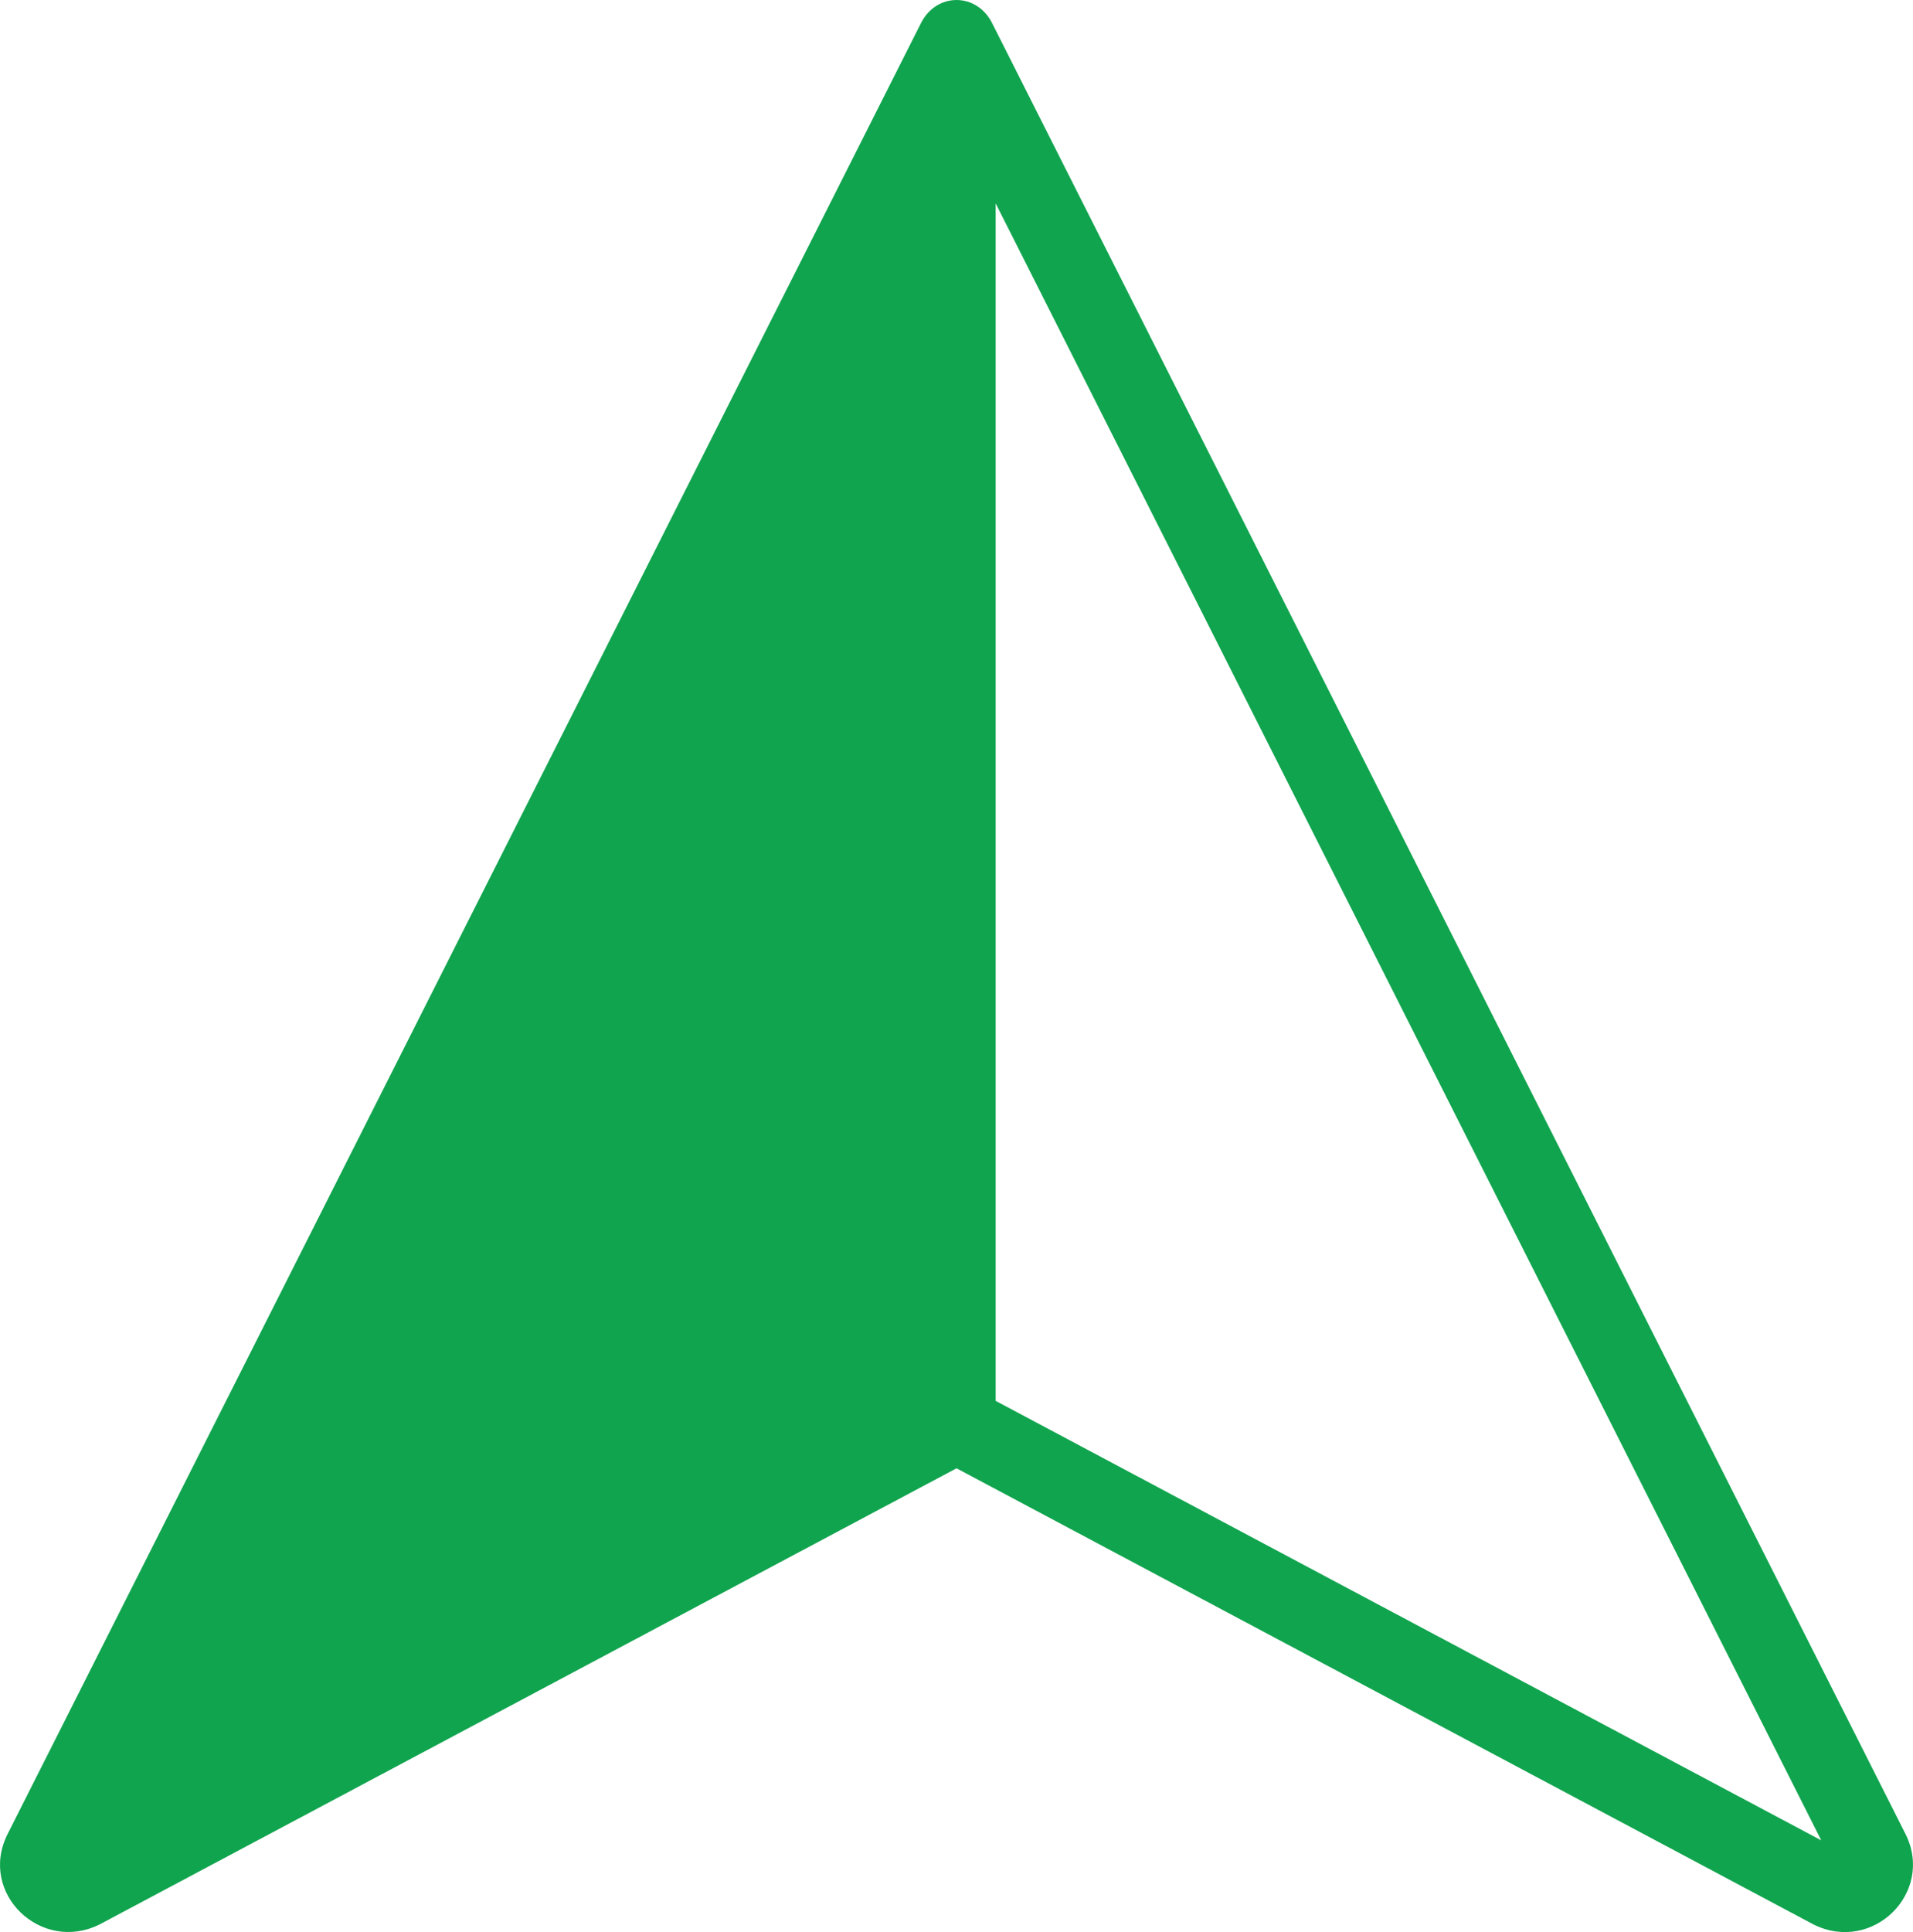 <svg xmlns="http://www.w3.org/2000/svg" shape-rendering="geometricPrecision" text-rendering="geometricPrecision" image-rendering="optimizeQuality" fill-rule="evenodd" clip-rule="evenodd" viewBox="0 0 506.999 511.89"><path fill="#10A44E" fill-rule="nonzero" d="M505.023 485.928L263.083 6.415c-4.051-8.553-15.091-8.553-19.144 0L2.005 485.931c-7.858 15.66 8.874 31.685 24.438 23.909l227.066-120.826L480.576 509.84c15.687 7.867 32.2-8.374 24.447-23.912zm-22.337 1.657l-218.811-116.44V53.877l218.811 433.708z"/></svg>